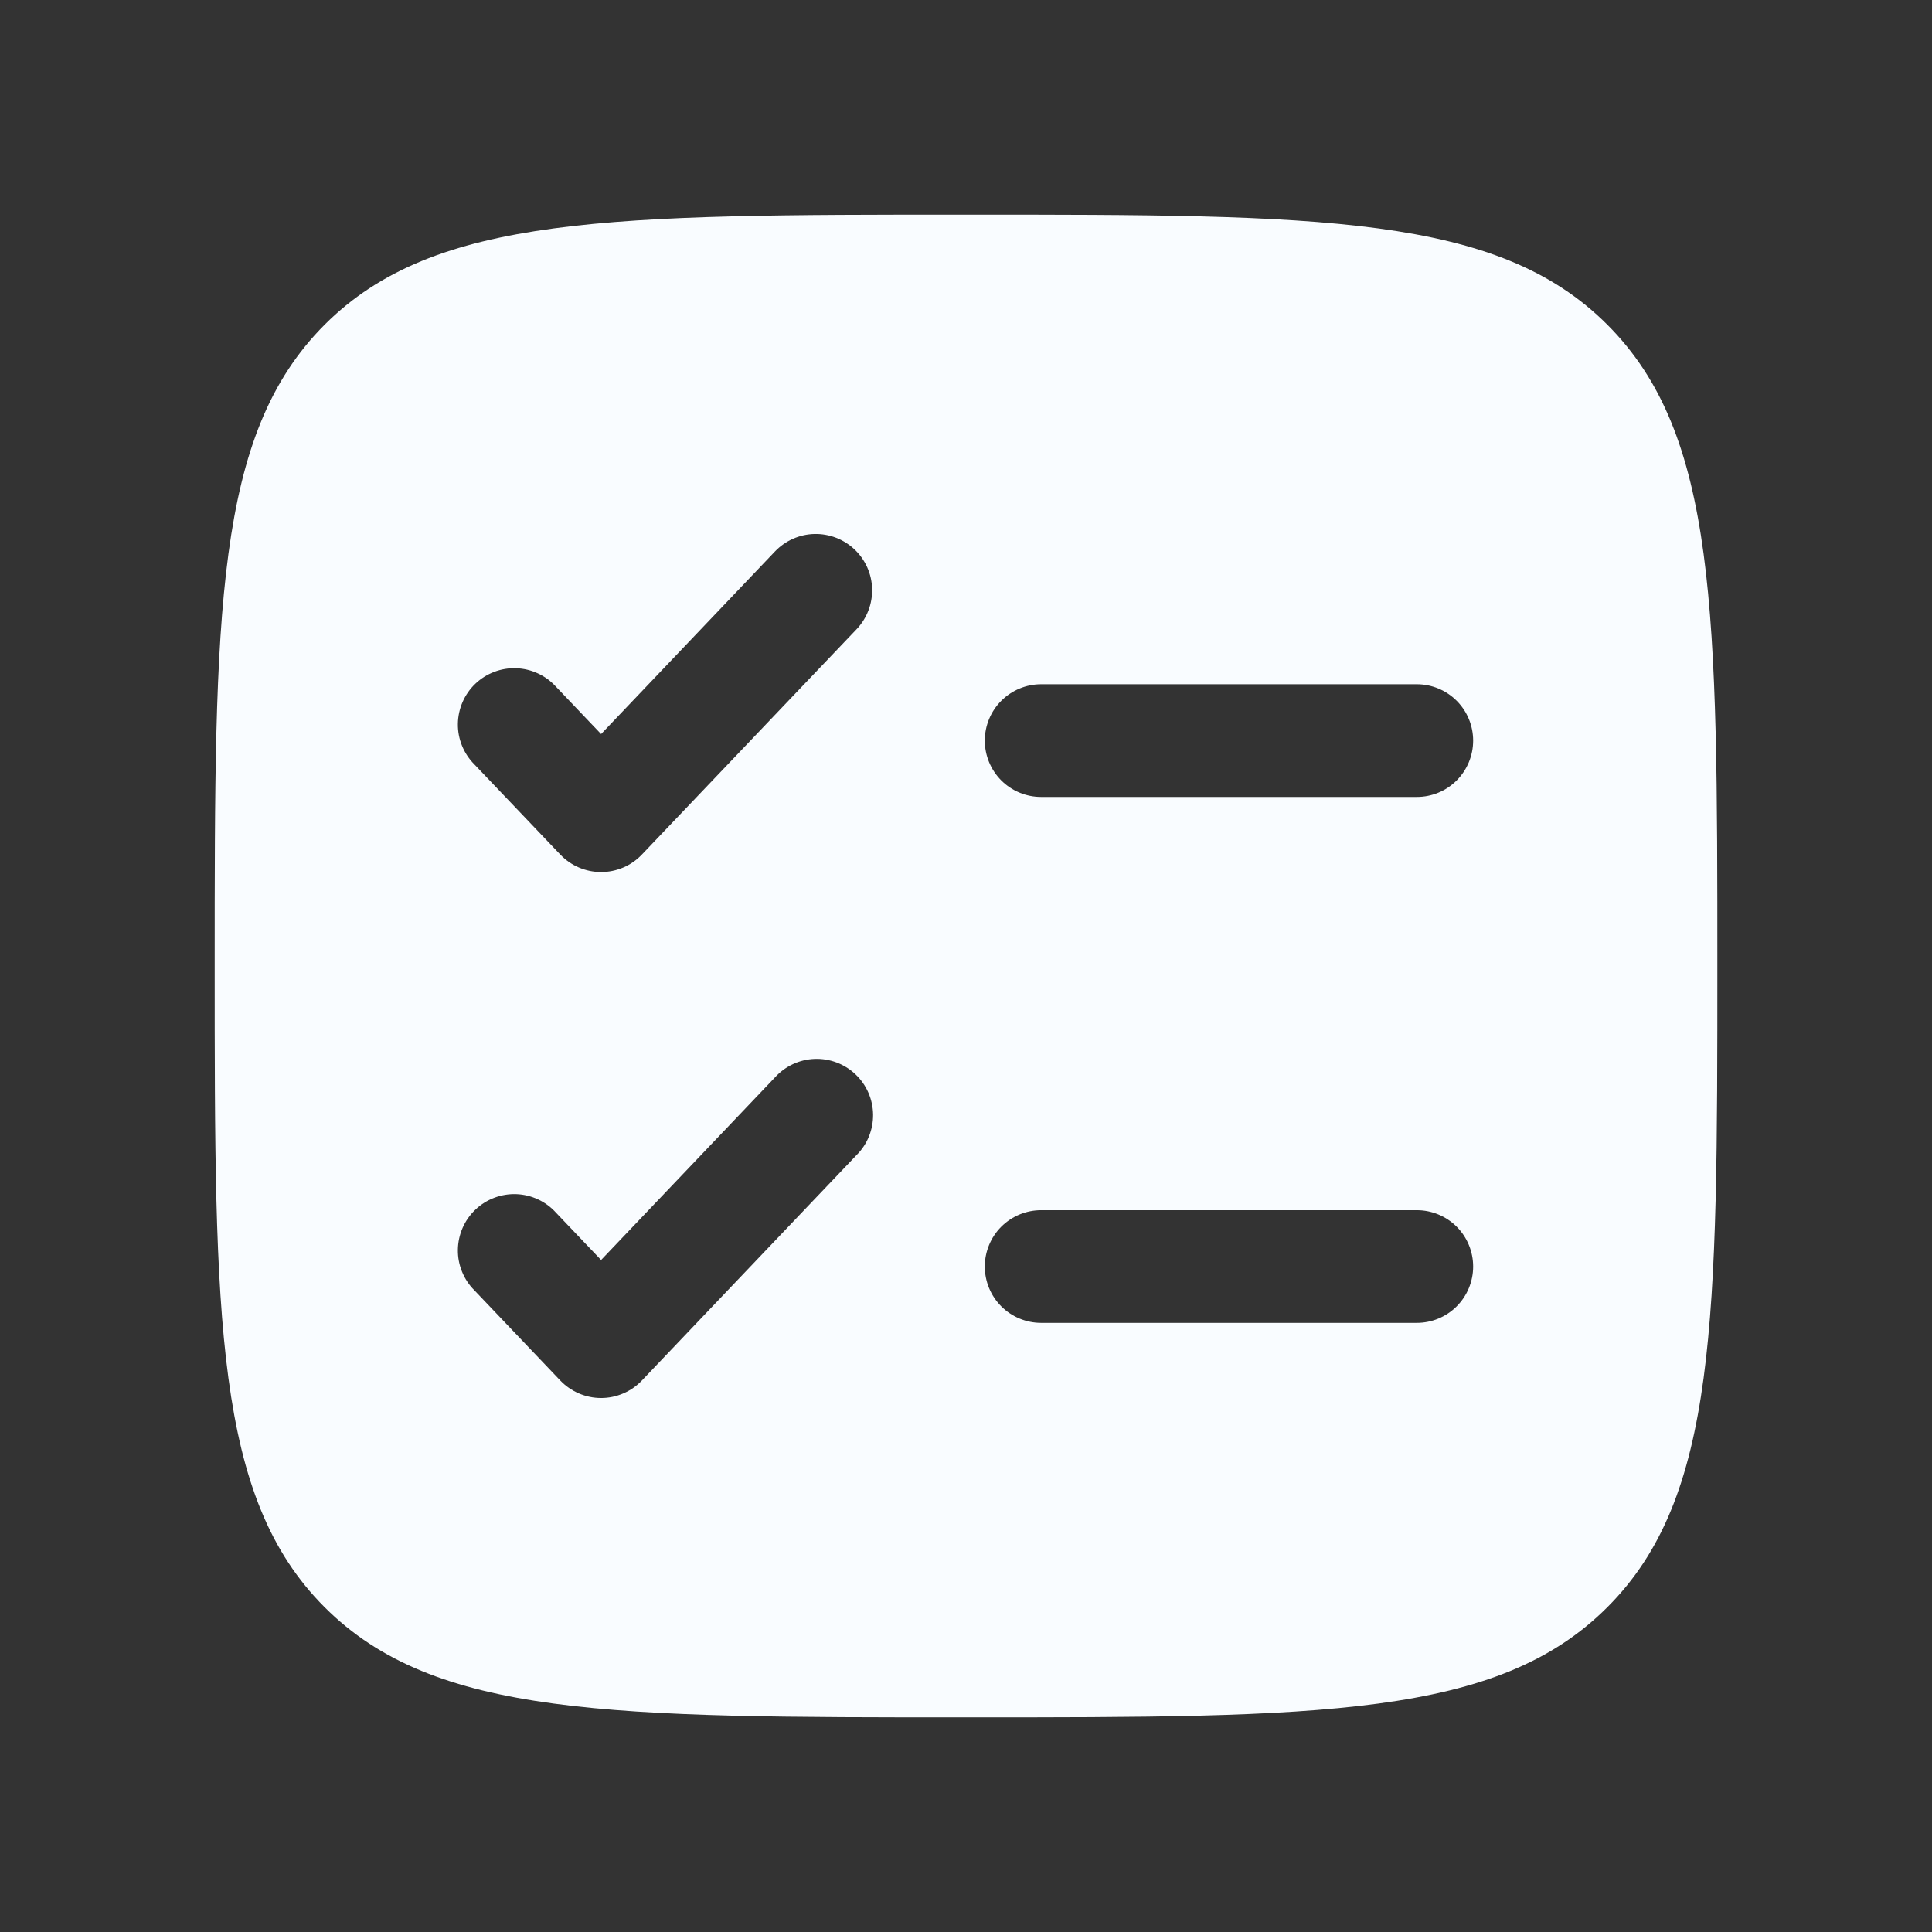 <svg width="56" height="56" viewBox="0 0 56 56" fill="none" xmlns="http://www.w3.org/2000/svg">
<rect x="0" y="0" width="56" height="56" fill="#333333" stroke="none"/>
<path fill-rule="evenodd" clip-rule="evenodd" d="M9.411 9.411C6.223 12.603 6.223 17.734 6.223 28C6.223 38.266 6.223 43.399 9.411 46.587C12.604 49.778 17.734 49.778 28 49.778C38.267 49.778 43.4 49.778 46.588 46.587C49.778 43.401 49.778 38.266 49.778 28C49.778 17.734 49.778 12.601 46.588 9.411C43.402 6.222 38.267 6.222 28 6.222C17.734 6.222 12.601 6.222 9.411 9.411ZM24.83 18.237C24.977 18.082 25.093 17.899 25.17 17.698C25.247 17.498 25.284 17.285 25.279 17.07C25.274 16.856 25.226 16.645 25.139 16.448C25.052 16.252 24.927 16.075 24.772 15.928C24.616 15.78 24.433 15.664 24.233 15.587C24.033 15.51 23.82 15.473 23.605 15.478C23.391 15.483 23.179 15.531 22.983 15.618C22.787 15.705 22.61 15.83 22.462 15.985L17.423 21.277L16.116 19.905C15.97 19.744 15.793 19.613 15.595 19.521C15.398 19.429 15.184 19.377 14.966 19.369C14.748 19.361 14.531 19.396 14.327 19.474C14.123 19.551 13.937 19.668 13.779 19.818C13.621 19.968 13.495 20.149 13.408 20.349C13.321 20.549 13.275 20.764 13.272 20.982C13.269 21.2 13.31 21.416 13.393 21.618C13.475 21.82 13.597 22.003 13.751 22.157L16.24 24.77C16.393 24.93 16.576 25.058 16.78 25.145C16.983 25.232 17.202 25.277 17.423 25.277C17.644 25.277 17.863 25.232 18.066 25.145C18.27 25.058 18.453 24.93 18.605 24.77L24.83 18.237ZM30.178 19.833C29.745 19.833 29.33 20.005 29.023 20.312C28.717 20.618 28.545 21.034 28.545 21.467C28.545 21.9 28.717 22.315 29.023 22.622C29.33 22.928 29.745 23.1 30.178 23.1H41.067C41.5 23.1 41.916 22.928 42.222 22.622C42.528 22.315 42.7 21.9 42.7 21.467C42.7 21.034 42.528 20.618 42.222 20.312C41.916 20.005 41.5 19.833 41.067 19.833H30.178ZM24.827 33.481C24.982 33.328 25.104 33.144 25.186 32.942C25.268 32.74 25.309 32.524 25.307 32.306C25.304 32.088 25.258 31.873 25.171 31.673C25.084 31.473 24.958 31.293 24.8 31.143C24.642 30.992 24.456 30.875 24.252 30.798C24.048 30.721 23.831 30.685 23.613 30.693C23.395 30.701 23.181 30.753 22.983 30.845C22.786 30.937 22.609 31.068 22.462 31.23L17.423 36.522L16.116 35.15C15.97 34.988 15.793 34.857 15.595 34.765C15.398 34.673 15.184 34.621 14.966 34.613C14.748 34.605 14.531 34.641 14.327 34.718C14.123 34.795 13.937 34.912 13.779 35.063C13.621 35.213 13.495 35.393 13.408 35.593C13.321 35.793 13.275 36.008 13.272 36.226C13.269 36.444 13.31 36.66 13.393 36.862C13.475 37.064 13.597 37.248 13.751 37.401L16.24 40.015C16.393 40.175 16.576 40.302 16.78 40.389C16.983 40.477 17.202 40.522 17.423 40.522C17.644 40.522 17.863 40.477 18.066 40.389C18.27 40.302 18.453 40.175 18.605 40.015L24.827 33.481ZM30.178 35.078C29.745 35.078 29.33 35.25 29.023 35.556C28.717 35.862 28.545 36.278 28.545 36.711C28.545 37.144 28.717 37.56 29.023 37.866C29.33 38.172 29.745 38.344 30.178 38.344H41.067C41.5 38.344 41.916 38.172 42.222 37.866C42.528 37.56 42.7 37.144 42.7 36.711C42.7 36.278 42.528 35.862 42.222 35.556C41.916 35.25 41.5 35.078 41.067 35.078H30.178Z" fill="#F9FCFF"/>
</svg>
